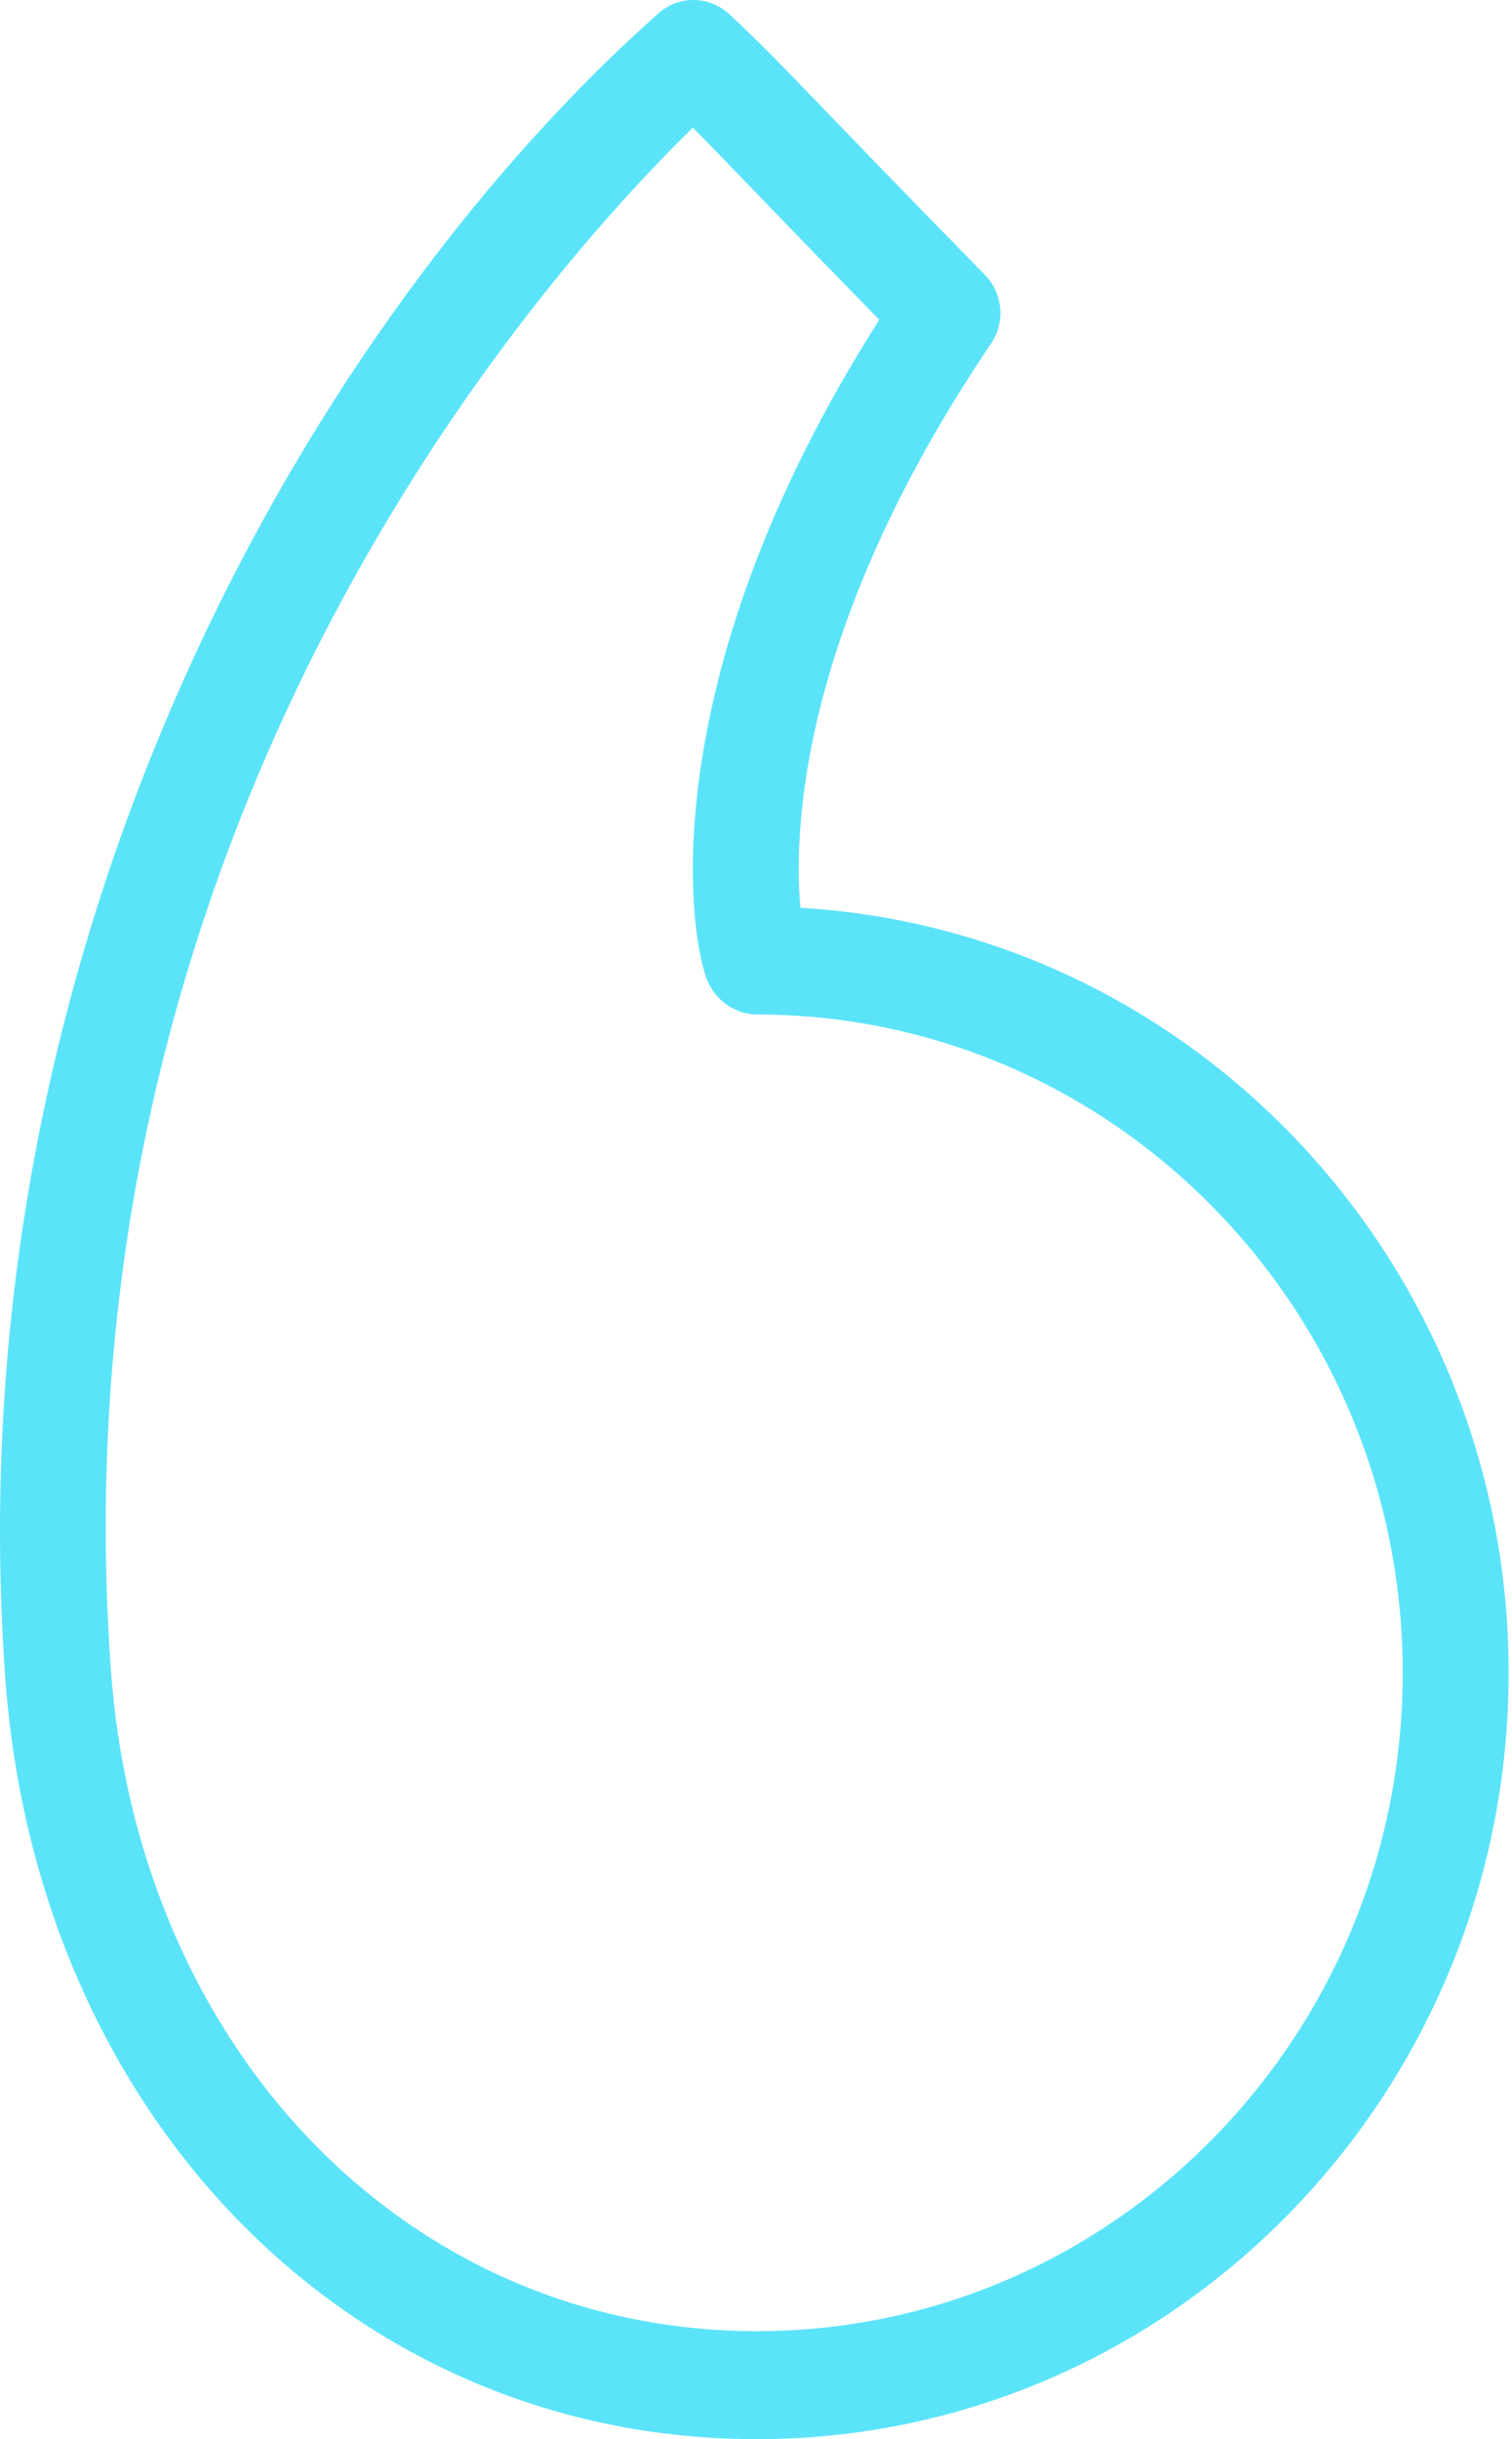 <?xml version="1.0" encoding="UTF-8"?> <svg xmlns="http://www.w3.org/2000/svg" width="93" height="150" viewBox="0 0 93 150" fill="none"> <path d="M49.234 55.827C48.811 51.213 49.123 38.644 60.957 21.131C61.848 19.812 61.689 18.032 60.579 16.9C55.768 11.997 52.788 8.901 50.697 6.731C47.936 3.865 46.676 2.558 44.837 0.856C43.609 -0.269 41.751 -0.286 40.511 0.81C19.905 19.085 -2.985 56.842 0.32 103.116V103.119C2.267 130.282 21.712 150 46.555 150C72.051 150 92.793 128.862 92.793 102.876C92.793 77.805 73.489 57.244 49.234 55.827ZM46.555 143.359C25.224 143.359 8.509 126.232 6.817 102.633V102.636C3.101 50.59 33.448 16.799 42.617 7.853C43.514 8.751 44.538 9.815 46.046 11.381C47.856 13.262 50.335 15.833 54.083 19.666C39.731 42.205 42.439 58.258 43.625 60.557C44.188 61.65 45.346 62.39 46.555 62.39C68.459 62.39 86.278 80.551 86.278 102.876C86.278 125.198 68.459 143.359 46.555 143.359Z" fill="#5BE4F9"></path> </svg> 